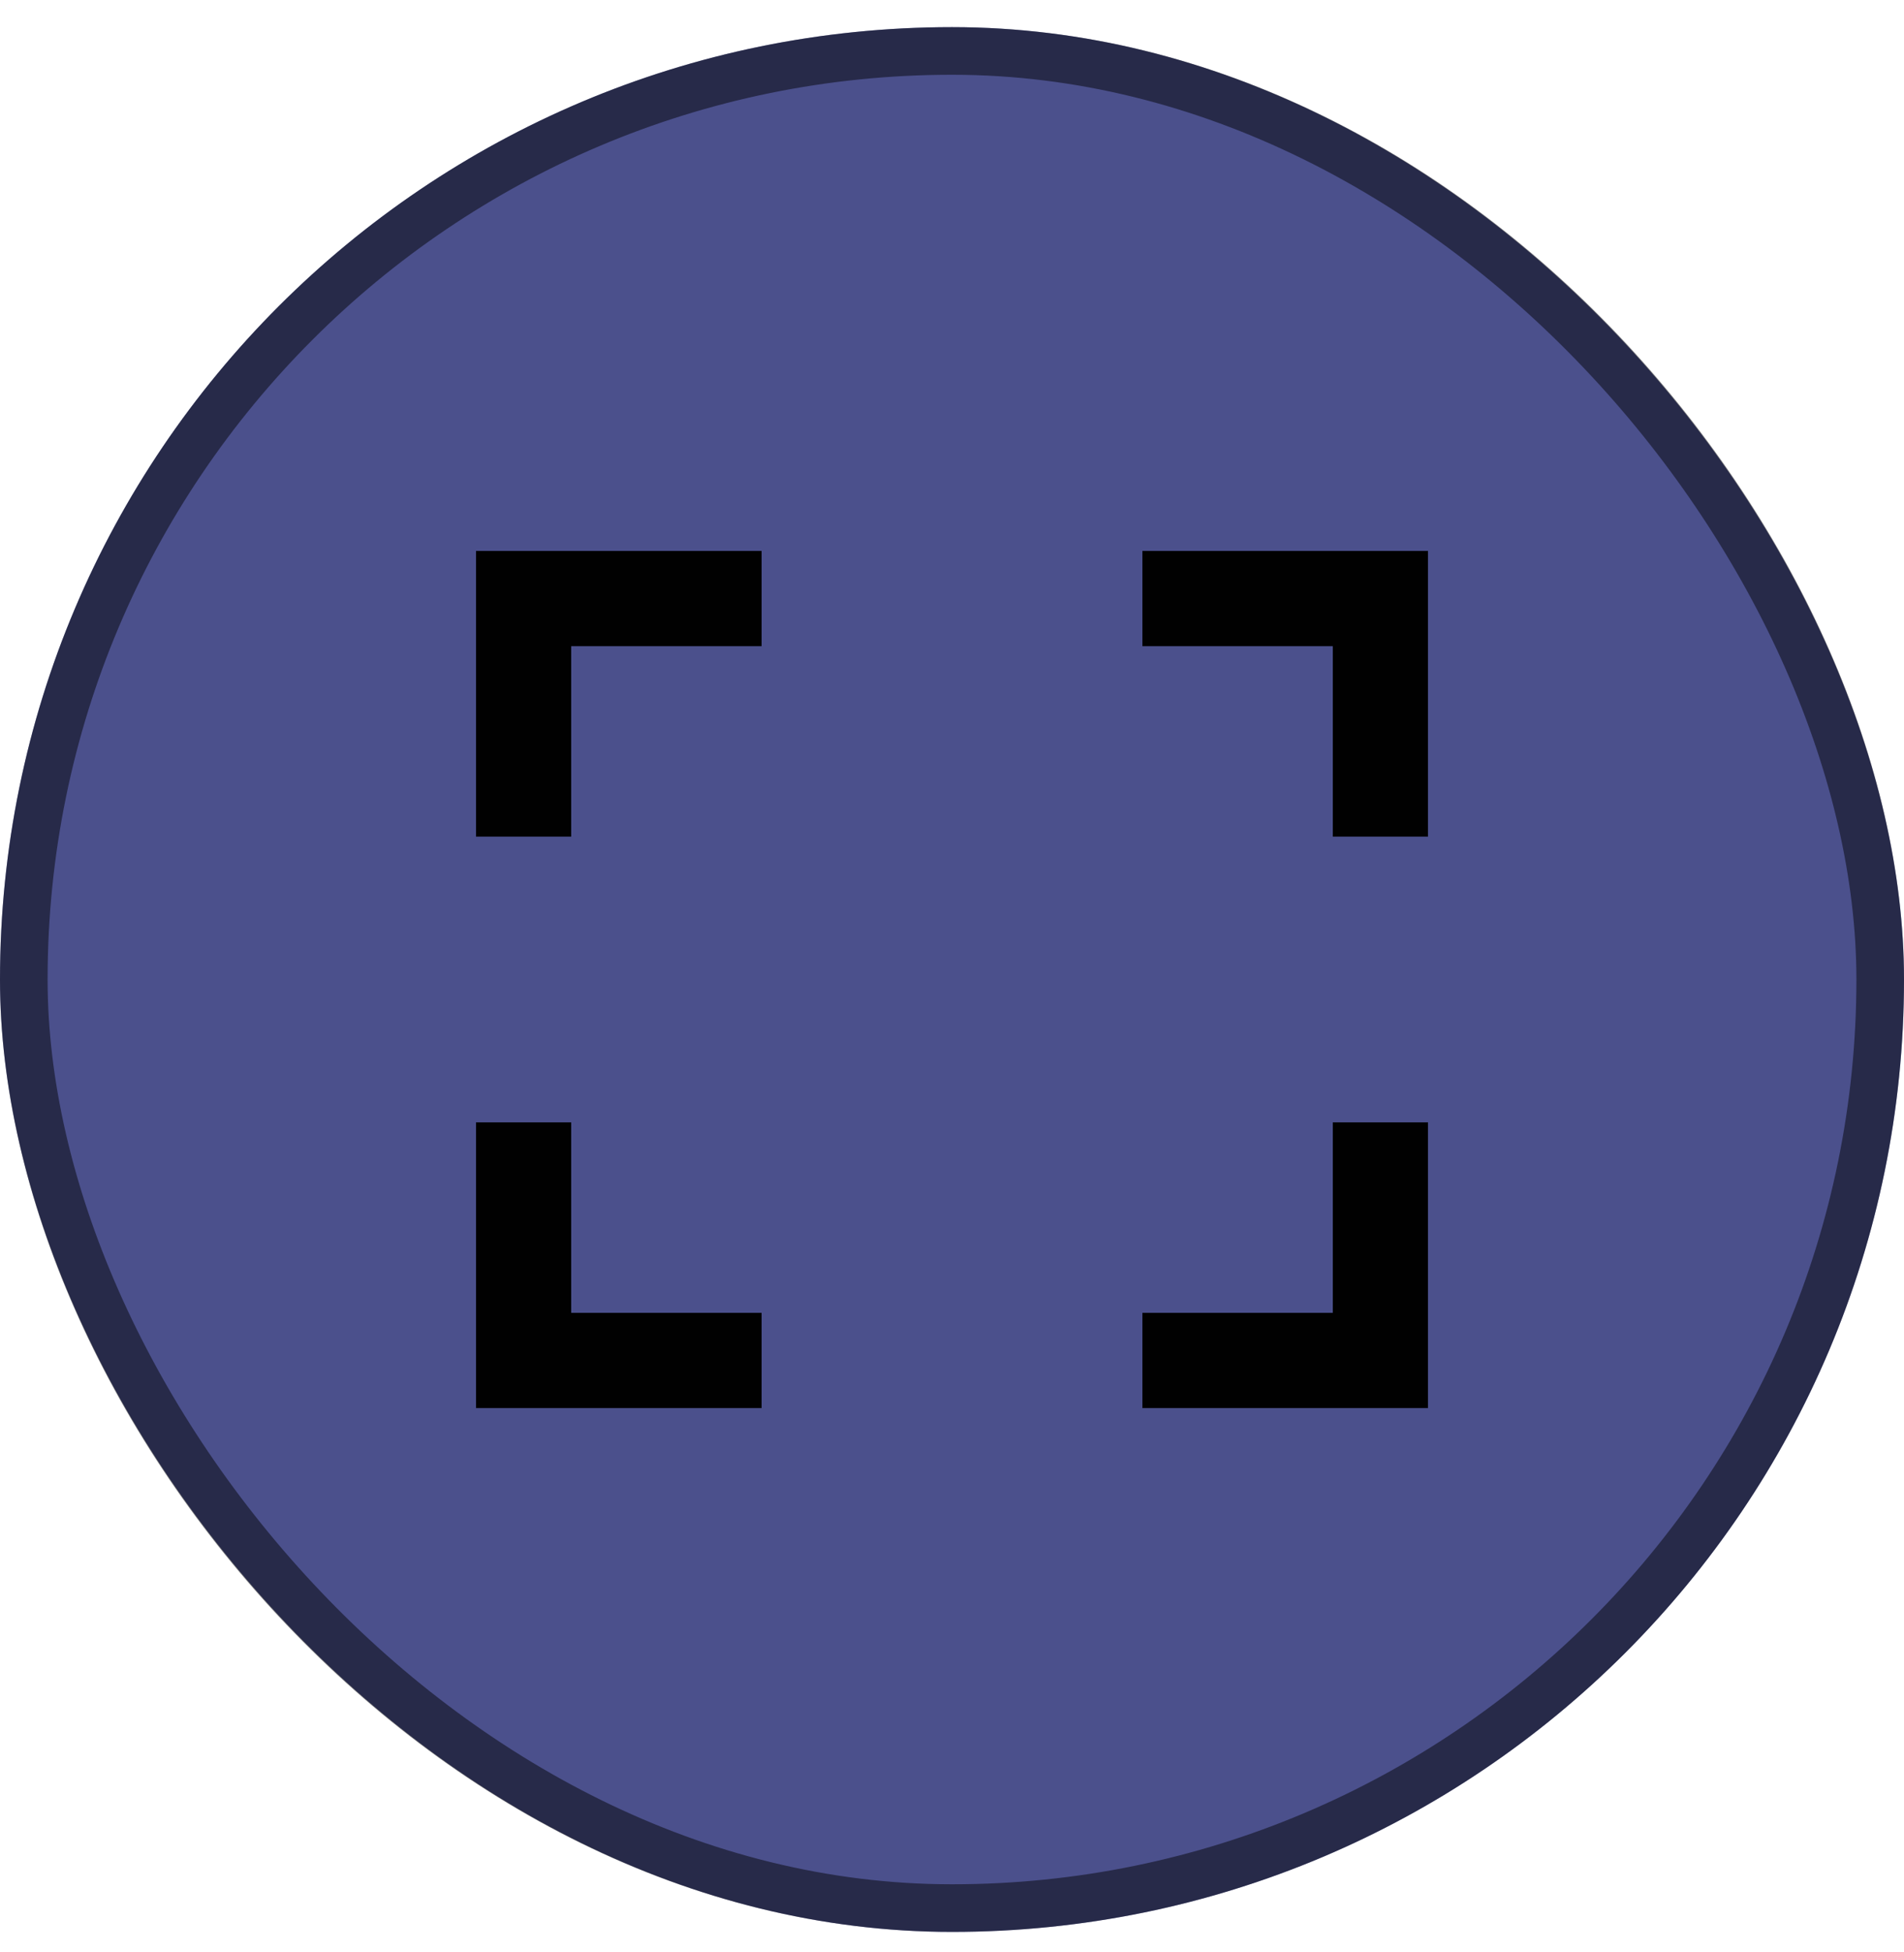<svg width="40" height="41" viewBox="0 0 40 41" fill="none" xmlns="http://www.w3.org/2000/svg">
<rect y="0.57" width="40" height="40" rx="20" fill="#4B508C"/>
<rect x="0.5" y="1.07" width="39" height="39" rx="19.5" stroke="#010101" stroke-opacity="0.48"/>
<path d="M24 11.57H30V17.57H28V13.57H24V11.57ZM10 11.57H16V13.57H12V17.57H10V11.57ZM28 27.57V23.57H30V29.57H24V27.57H28ZM12 27.57H16V29.57H10V23.57H12V27.57Z" fill="#010101"/>
</svg>
